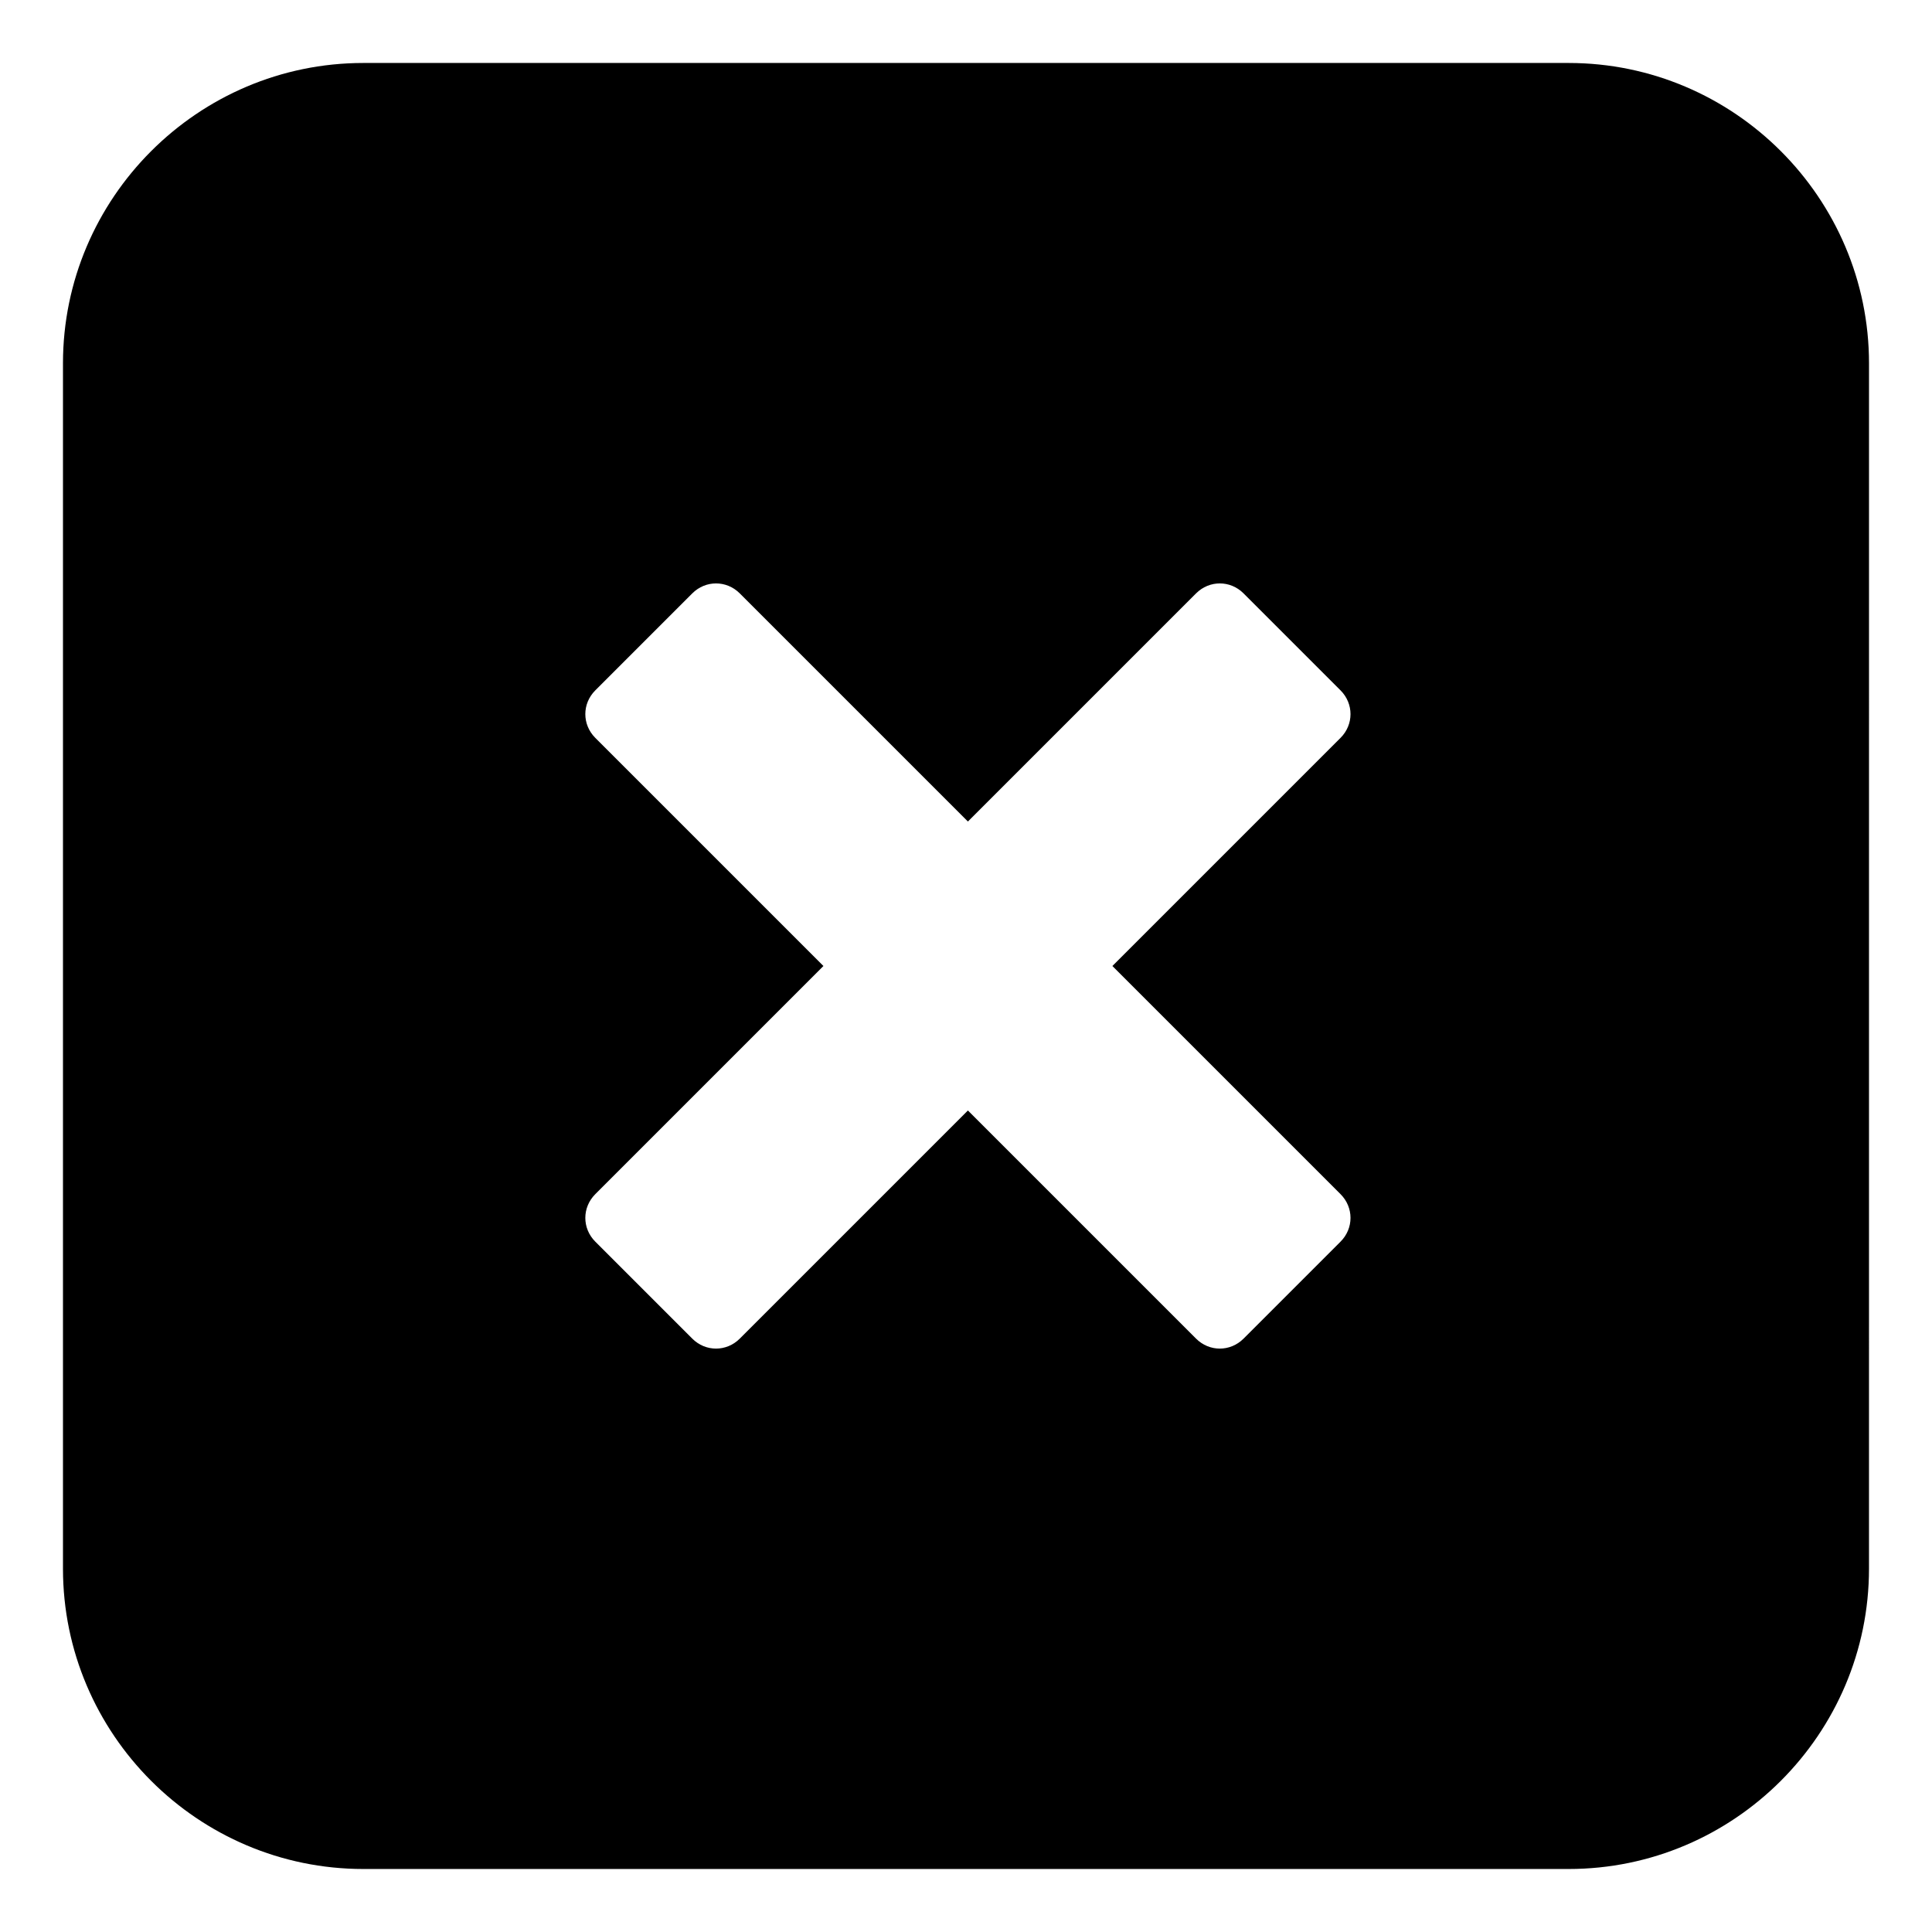 <?xml version="1.0" encoding="UTF-8"?>
<!-- Uploaded to: ICON Repo, www.iconrepo.com, Generator: ICON Repo Mixer Tools -->
<svg fill="#000000" width="800px" height="800px" version="1.1" viewBox="144 144 512 512" xmlns="http://www.w3.org/2000/svg">
 <path d="m559.71 160.69h-319.42c-43.828 0-79.602 35.773-79.602 79.602v319.41c0 43.832 35.77 79.602 79.602 79.602h319.41c43.832 0 79.602-35.77 79.602-79.602l0.004-319.41c0-43.828-35.77-79.602-79.602-79.602zm-60.457 299.77c3.527 3.527 3.527 9.07 0 12.594l-25.695 25.695c-3.527 3.527-9.07 3.527-12.594 0l-60.457-60.457-60.457 60.457c-3.527 3.527-9.07 3.527-12.594 0l-25.695-25.695c-3.527-3.527-3.527-9.07 0-12.594l60.457-60.457-60.457-60.457c-3.527-3.527-3.527-9.07 0-12.594l25.695-25.695c3.527-3.527 9.07-3.527 12.594 0l60.457 60.457 60.457-60.457c3.527-3.527 9.07-3.527 12.594 0l25.695 25.695c3.527 3.527 3.527 9.07 0 12.594l-60.457 60.457z"/>
</svg>
